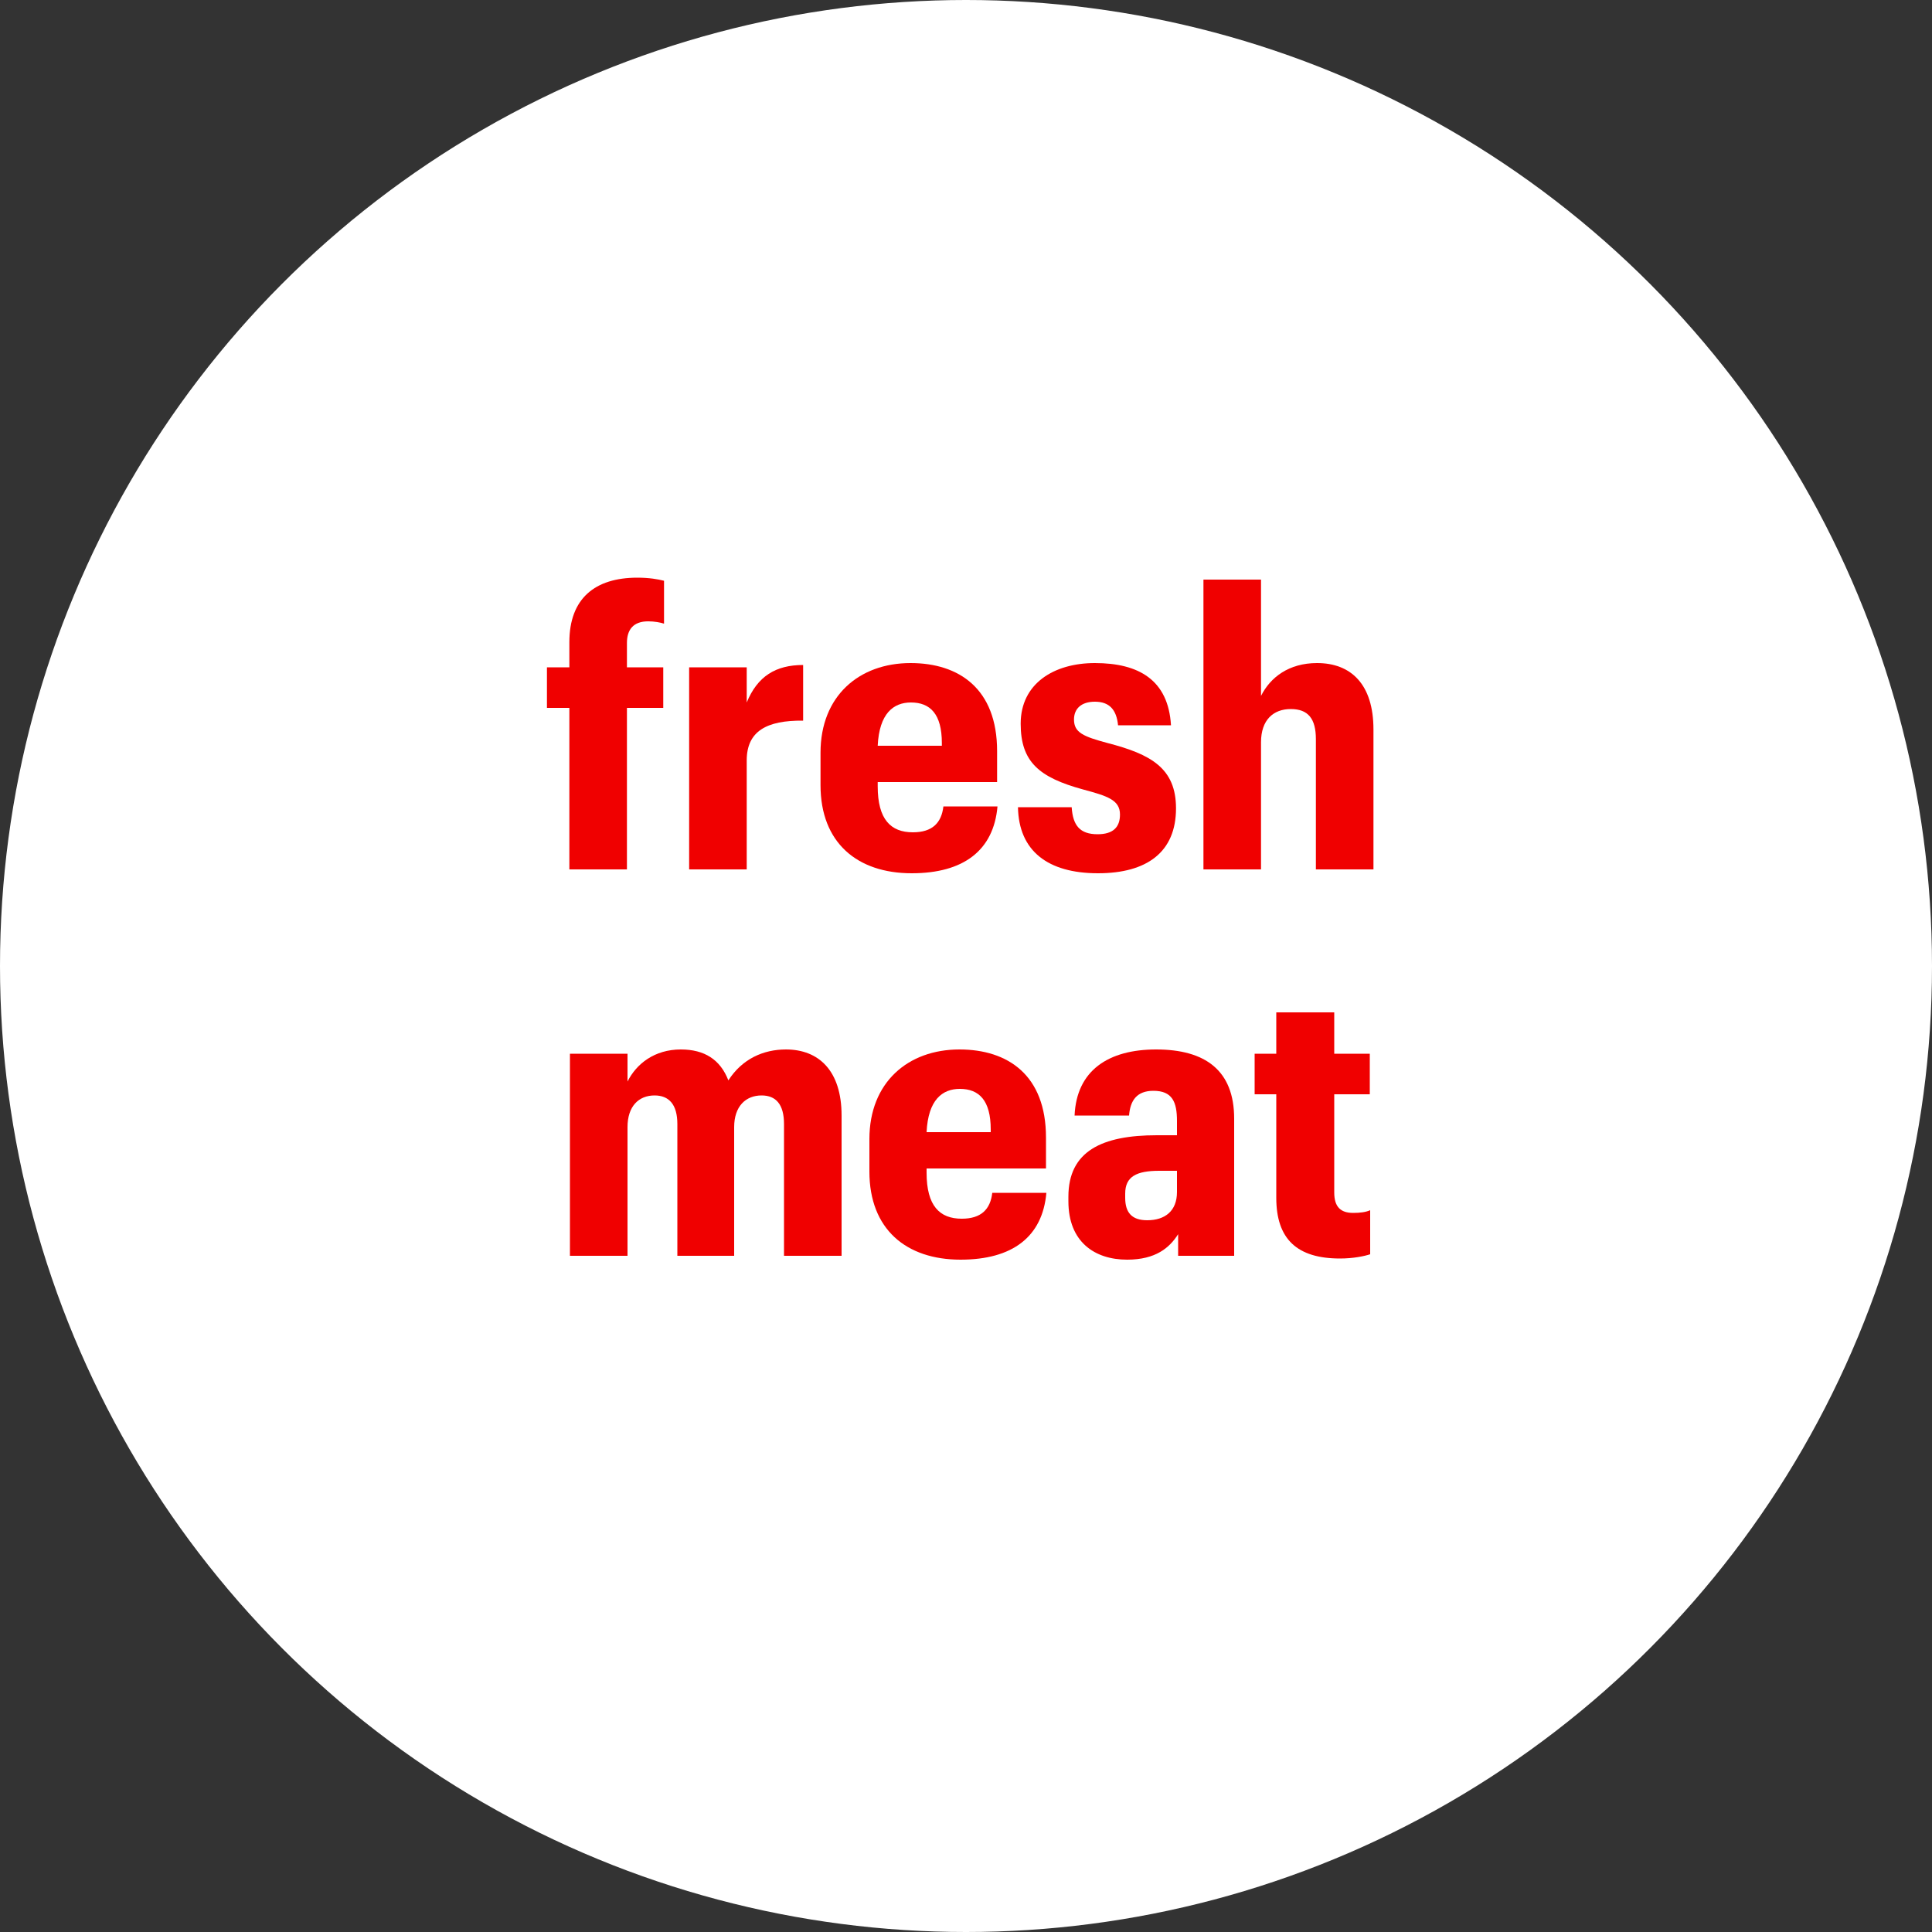 <?xml version="1.0" encoding="utf-8"?>
<!-- Generator: Adobe Illustrator 25.4.1, SVG Export Plug-In . SVG Version: 6.00 Build 0)  -->
<svg version="1.1" id="Vrstva_1" xmlns="http://www.w3.org/2000/svg" xmlns:xlink="http://www.w3.org/1999/xlink" x="0px" y="0px"
	 viewBox="0 0 300 300" style="enable-background:new 0 0 300 300;" xml:space="preserve">
<rect x="0" y="0" width="300" height="300" fill="#333333" stroke="none"/>
<style type="text/css">
	.st0{fill:#FFFFFF;}
	.st1{fill:#F00000;}
</style>
<g>
	<circle class="st0" cx="150" cy="150" r="150"/>
	<g>
		<g>
			<path class="st1" d="M88.41,109.92h-3.48v-6.3h3.48v-3.9c0-6.78,3.96-10.02,10.56-10.02c1.86,0,3.18,0.24,4.14,0.48v6.66
				c-0.54-0.18-1.5-0.36-2.46-0.36c-2.34,0-3.3,1.32-3.3,3.36v3.78h5.64v6.3h-5.64V135h-8.94V109.92z"/>
			<path class="st1" d="M107.01,103.62h8.94v5.46c1.68-4.08,4.5-5.82,8.76-5.82v8.64c-5.64-0.06-8.76,1.62-8.76,6.18V135h-8.94
				V103.62z"/>
			<path class="st1" d="M127.41,121.92v-5.04c0-8.82,6-13.92,13.98-13.92c7.5,0,13.44,3.96,13.44,13.68v4.8h-18.54v0.66
				c0,5.16,2.04,7.14,5.46,7.14c3,0,4.44-1.44,4.74-4.02h8.4c-0.6,6.84-5.28,10.38-13.32,10.38
				C133.11,135.6,127.41,130.86,127.41,121.92z M136.29,115.8h9.96v-0.42c0-4.5-1.8-6.3-4.8-6.3
				C138.75,109.08,136.53,110.76,136.29,115.8z"/>
			<path class="st1" d="M158.07,125.34h8.34c0.18,2.82,1.26,4.2,4.02,4.2c2.4,0,3.48-1.08,3.48-3.06c0-2.28-1.98-2.88-5.76-3.9
				c-6.78-1.86-9.66-4.26-9.66-10.2c0-6.24,5.16-9.42,11.52-9.42c6.84,0,11.4,2.64,11.82,9.66h-8.22c-0.24-2.46-1.38-3.66-3.6-3.66
				c-2.1,0-3.24,1.08-3.24,2.76c0,2.04,1.44,2.64,5.22,3.66c6.72,1.74,10.62,3.9,10.62,10.14c0,6.78-4.5,10.08-12.12,10.08
				C162.69,135.6,158.19,132.12,158.07,125.34z"/>
			<path class="st1" d="M186.87,90h8.94v18.06c1.44-2.88,4.32-5.1,8.7-5.1c5.28,0,8.76,3.3,8.76,10.32V135h-8.94v-20.22
				c0-3.18-1.2-4.68-3.9-4.68s-4.62,1.68-4.62,5.16V135h-8.94V90z"/>
			<path class="st1" d="M88.5,163.62h8.94v4.32c1.38-2.76,4.2-4.98,8.28-4.98c3.66,0,6.12,1.56,7.38,4.8
				c2.16-3.36,5.46-4.8,8.94-4.8c5.1,0,8.64,3.3,8.64,10.26V195h-8.94v-20.46c0-3.06-1.26-4.44-3.48-4.44
				c-2.46,0-4.26,1.68-4.26,4.92V195h-8.82v-20.46c0-3.06-1.32-4.44-3.54-4.44c-2.46,0-4.2,1.68-4.2,4.92V195H88.5V163.62z"/>
			<path class="st1" d="M135,181.92v-5.04c0-8.82,6-13.92,13.98-13.92c7.5,0,13.44,3.96,13.44,13.68v4.8h-18.54v0.66
				c0,5.16,2.04,7.14,5.46,7.14c3,0,4.44-1.44,4.74-4.02h8.4c-0.6,6.84-5.28,10.38-13.32,10.38C140.7,195.6,135,190.86,135,181.92z
				 M143.88,175.8h9.96v-0.42c0-4.5-1.8-6.3-4.8-6.3C146.34,169.08,144.12,170.76,143.88,175.8z"/>
			<path class="st1" d="M165.9,186.54v-0.72c0-7.08,5.22-9.54,13.74-9.54h3.12v-2.22c0-2.94-0.72-4.68-3.66-4.68
				c-2.58,0-3.6,1.5-3.78,3.84h-8.46c0.3-7.02,5.28-10.26,12.66-10.26c7.62,0,12.12,3.24,12.12,10.74V195h-8.7v-3.36
				c-1.32,2.1-3.48,3.96-7.92,3.96C169.98,195.6,165.9,192.84,165.9,186.54z M182.76,185.1v-3.3H180c-3.54,0-5.28,0.9-5.28,3.54V186
				c0,2.34,1.08,3.48,3.42,3.48C180.9,189.48,182.76,188.04,182.76,185.1z"/>
			<path class="st1" d="M207.18,157.2v6.42h5.52v6.3h-5.52v15.24c0,2.22,0.96,3.18,2.94,3.18c1.08,0,1.98-0.12,2.64-0.42v6.84
				c-0.9,0.3-2.64,0.66-4.68,0.66c-6.66,0-9.9-3-9.9-9.42v-16.08h-3.36v-6.3h3.36v-6.42H207.18z"/>
		</g>
	</g>
</g>
</svg>
